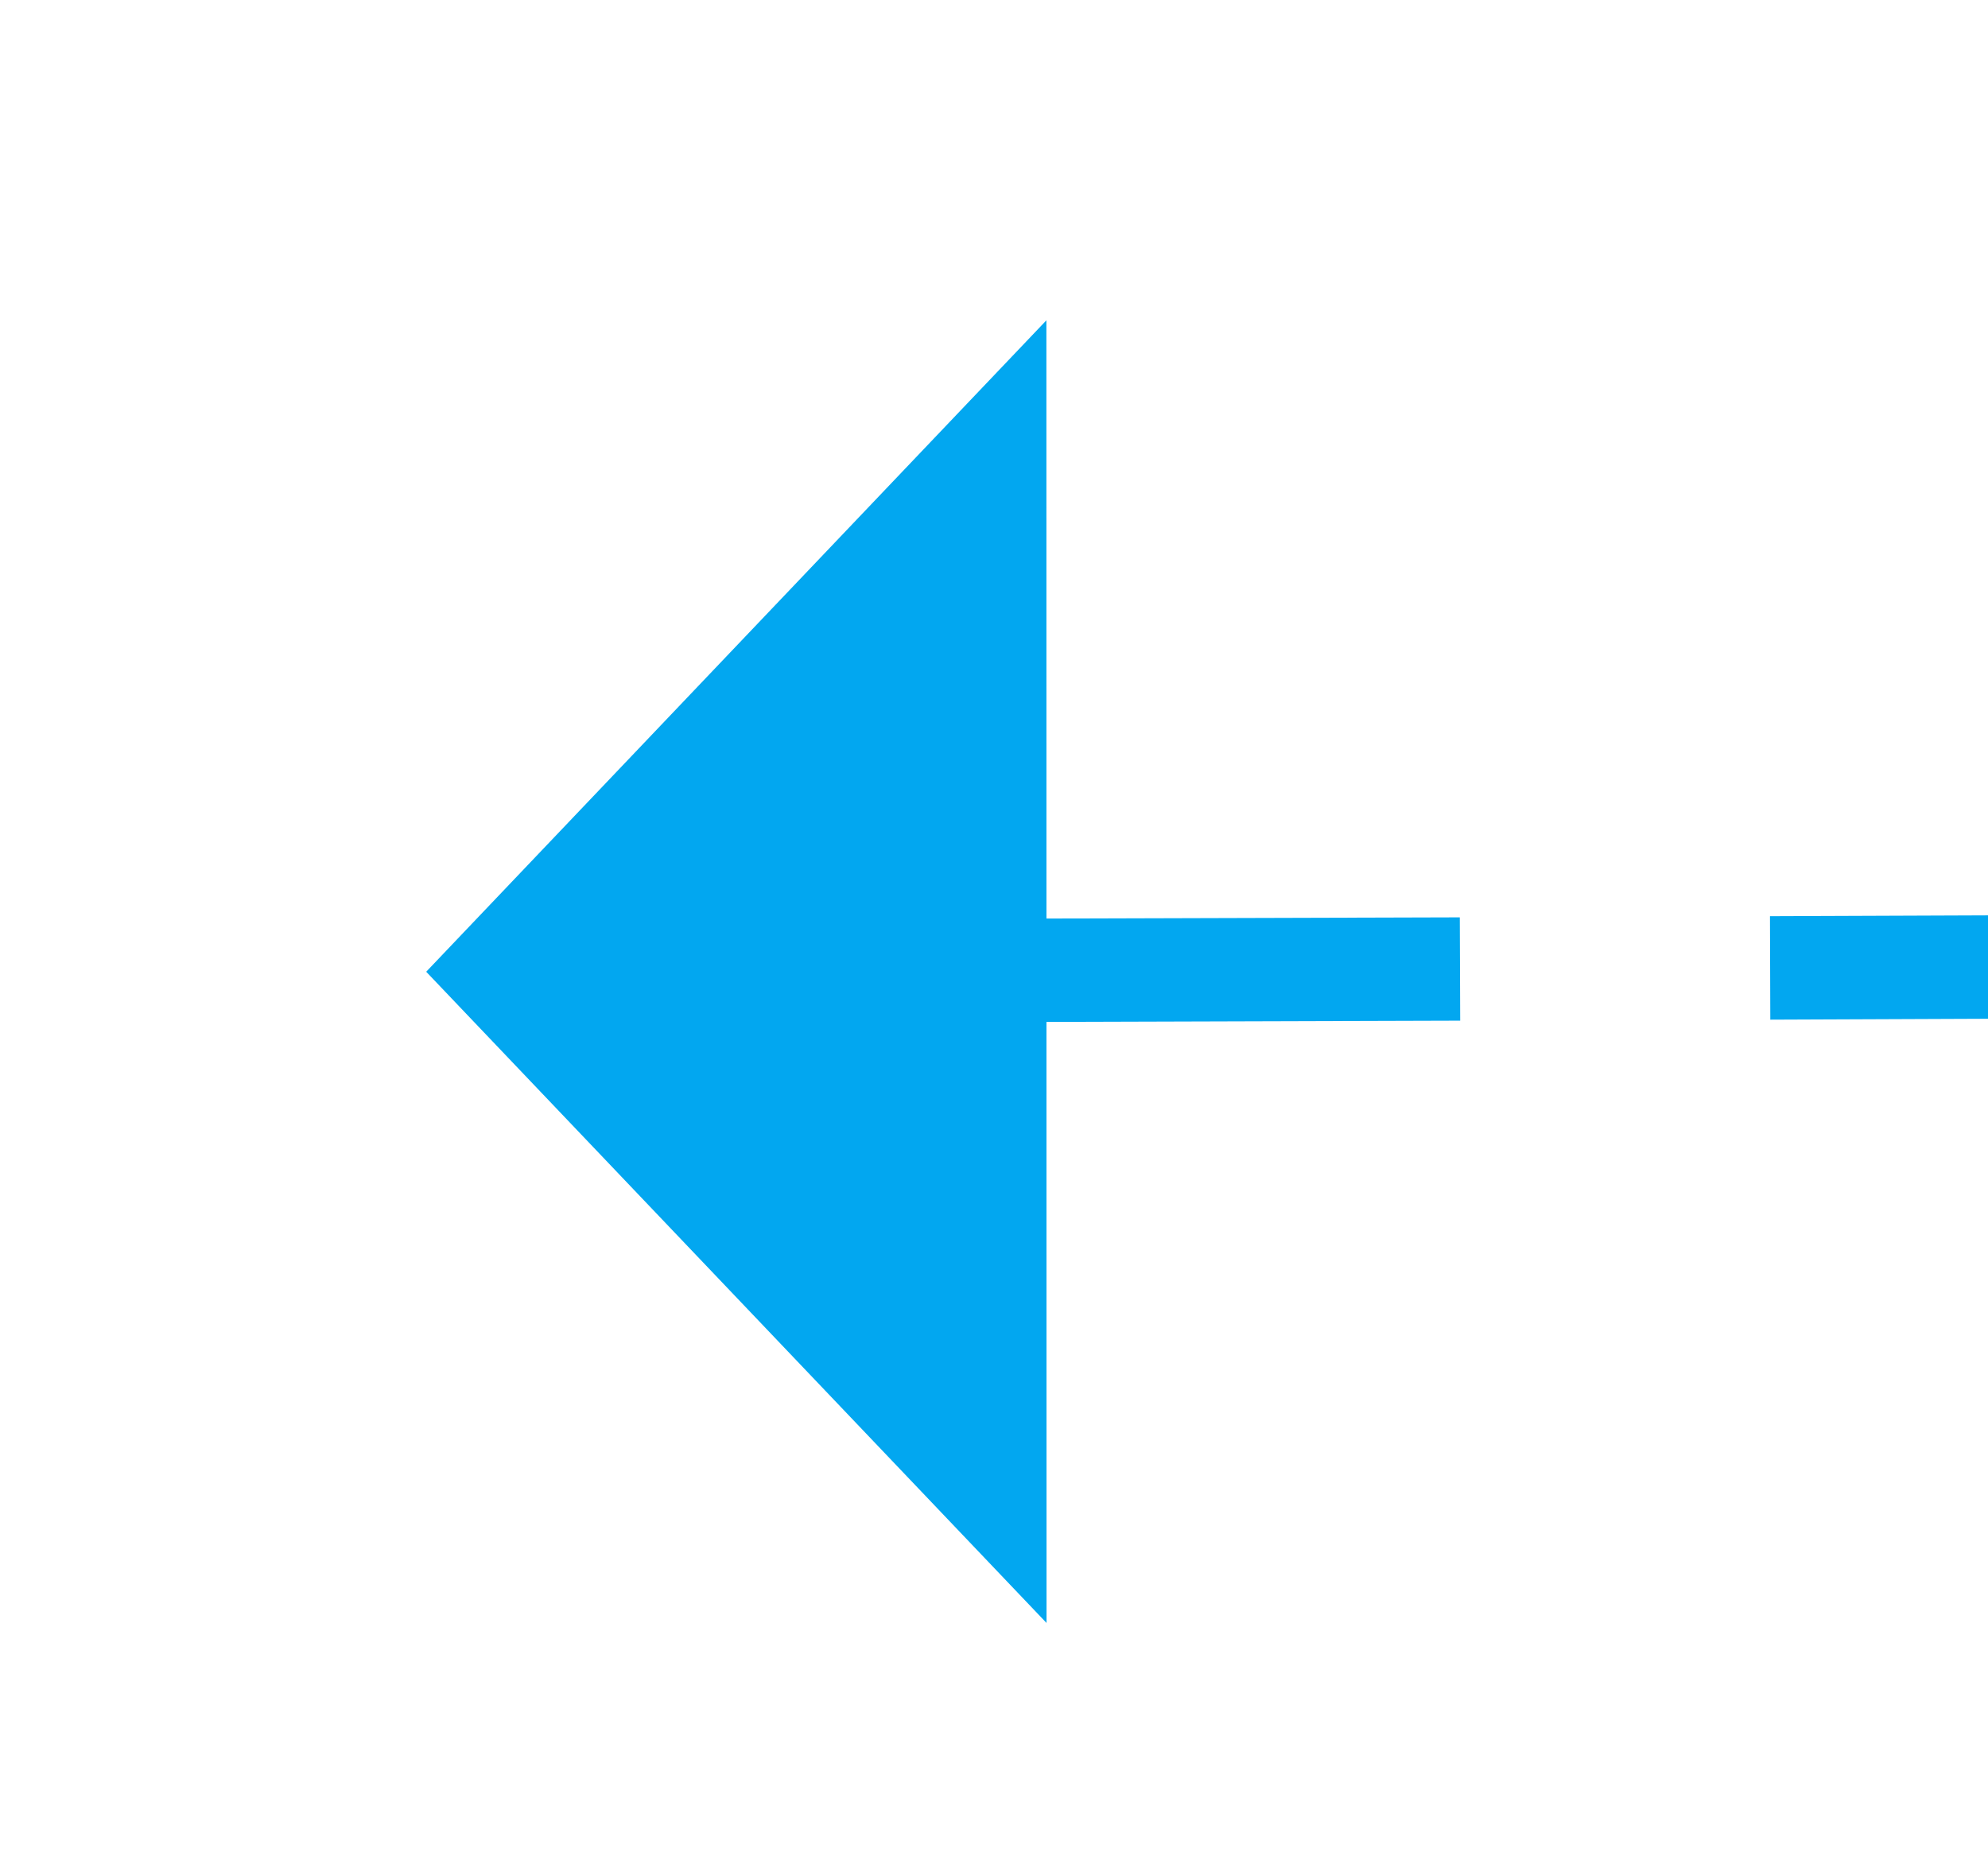 ﻿<?xml version="1.0" encoding="utf-8"?>
<svg version="1.1" xmlns:xlink="http://www.w3.org/1999/xlink" width="19.241px" height="18px" viewBox="2493.541 811.873 19.241 18" xmlns="http://www.w3.org/2000/svg">
  <g transform="matrix(-0.96 0.282 -0.282 -0.96 5136.19 903.424 )">
    <path d="M 2484.772 816.074  C 2487.974 816.998  2491.176 817.924  2494.377 818.852  L 2494.656 817.891  C 2491.454 816.964  2488.252 816.038  2485.049 815.113  L 2484.772 816.074  Z M 2472.279 812.48  C 2475.483 813.399  2478.686 814.32  2481.889 815.243  L 2482.166 814.282  C 2478.963 813.359  2475.759 812.438  2472.555 811.519  L 2472.279 812.48  Z M 2459.781 808.906  C 2462.986 809.82  2466.191 810.736  2469.395 811.654  L 2469.671 810.692  C 2466.466 809.774  2463.261 808.858  2460.055 807.944  L 2459.781 808.906  Z M 2447.277 805.35  C 2450.484 806.259  2453.69 807.17  2456.896 808.083  L 2457.17 807.122  C 2453.964 806.209  2450.757 805.297  2447.55 804.388  L 2447.277 805.35  Z M 2434.768 801.814  C 2437.977 802.718  2441.184 803.624  2444.391 804.532  L 2444.664 803.57  C 2441.456 802.662  2438.248 801.756  2435.04 800.851  L 2434.768 801.814  Z M 2422.254 798.297  C 2425.463 799.196  2428.672 800.098  2431.881 801.001  L 2432.152 800.038  C 2428.943 799.135  2425.734 798.234  2422.524 797.334  L 2422.254 798.297  Z M 2409.734 794.8  C 2412.945 795.694  2416.155 796.59  2419.365 797.488  L 2419.635 796.525  C 2416.424 795.627  2413.214 794.731  2410.002 793.836  L 2409.734 794.8  Z M 2397.209 791.321  C 2400.421 792.211  2403.633 793.102  2406.844 793.995  L 2407.112 793.032  C 2403.9 792.139  2400.688 791.247  2397.476 790.358  L 2397.209 791.321  Z M 2384.678 787.863  C 2387.892 788.747  2391.105 789.633  2394.318 790.521  L 2394.584 789.558  C 2391.371 788.669  2388.158 787.783  2384.944 786.898  L 2384.678 787.863  Z M 2372.142 784.423  C 2375.357 785.302  2378.572 786.184  2381.786 787.067  L 2382.051 786.103  C 2378.836 785.219  2375.622 784.338  2372.406 783.458  L 2372.142 784.423  Z M 2359.601 781.003  C 2362.817 781.877  2366.033 782.754  2369.249 783.632  L 2369.512 782.667  C 2366.296 781.789  2363.08 780.912  2359.863 780.038  L 2359.601 781.003  Z M 2347.055 777.602  C 2350.272 778.471  2353.49 779.343  2356.706 780.216  L 2356.968 779.251  C 2353.751 778.378  2350.534 777.506  2347.315 776.636  L 2347.055 777.602  Z M 2334.503 774.22  C 2337.722 775.085  2340.941 775.951  2344.159 776.82  L 2344.419 775.854  C 2341.201 774.986  2337.982 774.119  2334.762 773.255  L 2334.503 774.22  Z M 2321.946 770.858  C 2325.166 771.718  2328.386 772.579  2331.606 773.443  L 2331.865 772.477  C 2328.645 771.613  2325.425 770.752  2322.204 769.892  L 2321.946 770.858  Z M 2309.384 767.515  C 2312.606 768.37  2315.827 769.227  2319.048 770.085  L 2319.305 769.119  C 2316.084 768.26  2312.862 767.404  2309.64 766.549  L 2309.384 767.515  Z M 2296.817 764.192  C 2300.04 765.042  2303.262 765.893  2306.484 766.747  L 2306.74 765.78  C 2303.518 764.926  2300.295 764.075  2297.072 763.225  L 2296.817 764.192  Z M 2284.244 760.888  C 2287.469 761.733  2290.693 762.579  2293.916 763.428  L 2294.17 762.461  C 2290.947 761.612  2287.723 760.765  2284.498 759.921  L 2284.244 760.888  Z M 2271.667 757.603  C 2274.893 758.443  2278.118 759.285  2281.342 760.128  L 2281.595 759.161  C 2278.37 758.317  2275.145 757.475  2271.919 756.636  L 2271.667 757.603  Z M 2259.085 754.338  C 2262.311 755.173  2265.538 756.01  2268.764 756.848  L 2269.015 755.88  C 2265.789 755.042  2262.562 754.205  2259.335 753.37  L 2259.085 754.338  Z M 2246.497 751.092  C 2249.725 751.922  2252.953 752.754  2256.18 753.587  L 2256.43 752.619  C 2253.203 751.785  2249.975 750.954  2246.746 750.124  L 2246.497 751.092  Z M 2233.905 747.866  C 2237.134 748.691  2240.363 749.517  2243.592 750.346  L 2243.84 749.377  C 2240.611 748.549  2237.382 747.722  2234.152 746.897  L 2233.905 747.866  Z M 2221.307 744.659  C 2224.538 745.479  2227.768 746.3  2230.998 747.124  L 2231.245 746.155  C 2228.015 745.331  2224.784 744.51  2221.553 743.69  L 2221.307 744.659  Z M 2208.705 741.469  C 2209.826 741.753  2210.948 742.037  2212.069 742.32  C 2214.179 742.853  2216.29 743.387  2218.399 743.922  L 2218.645 742.952  C 2216.535 742.418  2214.425 741.884  2212.314 741.351  C 2211.193 741.067  2210.071 740.783  2208.95 740.5  L 2208.705 741.469  Z M 2196.1 738.289  C 2199.333 739.103  2202.565 739.918  2205.796 740.735  L 2206.041 739.765  C 2202.809 738.949  2199.577 738.134  2196.345 737.32  L 2196.1 738.289  Z M 2183.493 735.121  C 2186.726 735.932  2189.959 736.744  2193.191 737.557  L 2193.435 736.587  C 2190.203 735.774  2186.97 734.962  2183.736 734.151  L 2183.493 735.121  Z M 2170.883 731.963  C 2174.116 732.771  2177.35 733.581  2180.583 734.391  L 2180.826 733.421  C 2177.593 732.611  2174.359 731.801  2171.125 730.993  L 2170.883 731.963  Z M 2158.269 728.818  C 2161.504 729.623  2164.738 730.429  2167.972 731.236  L 2168.214 730.266  C 2164.98 729.459  2161.746 728.652  2158.511 727.847  L 2158.269 728.818  Z M 2145.653 725.683  C 2148.889 726.486  2152.124 727.289  2155.358 728.093  L 2155.6 727.123  C 2152.365 726.318  2149.13 725.515  2145.894 724.713  L 2145.653 725.683  Z M 2133.034 722.561  C 2136.27 723.36  2139.506 724.16  2142.742 724.962  L 2142.982 723.991  C 2139.746 723.19  2136.51 722.389  2133.274 721.59  L 2133.034 722.561  Z M 2120.413 719.449  C 2123.649 720.246  2126.886 721.043  2130.122 721.842  L 2130.362 720.871  C 2127.125 720.072  2123.889 719.275  2120.652 718.478  L 2120.413 719.449  Z M 2107.788 716.35  C 2111.026 717.143  2114.263 717.937  2117.5 718.733  L 2117.738 717.762  C 2114.501 716.966  2111.264 716.172  2108.026 715.378  L 2107.788 716.35  Z M 2095.161 713.261  C 2098.399 714.052  2101.637 714.843  2104.874 715.636  L 2105.112 714.665  C 2101.874 713.872  2098.636 713.08  2095.398 712.29  L 2095.161 713.261  Z M 2082.531 710.185  C 2085.77 710.972  2089.008 711.761  2092.246 712.55  L 2092.483 711.579  C 2089.245 710.789  2086.006 710  2082.767 709.213  L 2082.531 710.185  Z M 2069.898 707.119  C 2073.137 707.904  2076.377 708.689  2079.616 709.476  L 2079.852 708.504  C 2076.612 707.718  2073.373 706.932  2070.133 706.147  L 2069.898 707.119  Z M 2057.262 704.066  C 2060.502 704.847  2063.742 705.63  2066.982 706.414  L 2067.217 705.442  C 2063.977 704.658  2060.737 703.875  2057.496 703.093  L 2057.262 704.066  Z M 2044.623 701.023  C 2047.864 701.802  2051.105 702.582  2054.346 703.362  L 2054.58 702.39  C 2051.339 701.609  2048.098 700.83  2044.857 700.051  L 2044.623 701.023  Z M 2031.982 697.992  C 2035.224 698.768  2038.465 699.545  2041.706 700.323  L 2041.94 699.35  C 2038.698 698.572  2035.457 697.796  2032.215 697.02  L 2031.982 697.992  Z M 2019.338 694.973  C 2022.58 695.746  2025.823 696.52  2029.064 697.295  L 2029.297 696.322  C 2026.055 695.547  2022.812 694.773  2019.57 694  L 2019.338 694.973  Z M 2006.691 691.965  C 2009.934 692.735  2013.177 693.506  2016.42 694.278  L 2016.651 693.305  C 2013.409 692.533  2010.165 691.762  2006.922 690.992  L 2006.691 691.965  Z M 1994.042 688.969  C 1997.285 689.736  2000.529 690.504  2003.772 691.273  L 2004.003 690.3  C 2000.76 689.531  1997.516 688.763  1994.272 687.996  L 1994.042 688.969  Z M 1981.389 685.984  C 1984.634 686.748  1987.878 687.513  1991.122 688.279  L 1991.352 687.306  C 1988.108 686.54  1984.863 685.775  1981.619 685.011  L 1981.389 685.984  Z M 1968.734 683.011  C 1971.98 683.772  1975.225 684.534  1978.469 685.297  L 1978.698 684.324  C 1975.453 683.561  1972.208 682.799  1968.963 682.038  L 1968.734 683.011  Z M 1956.077 680.05  C 1959.323 680.808  1962.568 681.567  1965.814 682.327  L 1966.042 681.353  C 1962.796 680.593  1959.55 679.834  1956.304 679.076  L 1956.077 680.05  Z M 1943.416 677.099  C 1946.663 677.854  1949.909 678.611  1953.155 679.368  L 1953.383 678.394  C 1950.136 677.637  1946.89 676.88  1943.643 676.125  L 1943.416 677.099  Z M 1930.753 674.161  C 1934.001 674.913  1937.248 675.666  1940.494 676.42  L 1940.721 675.446  C 1937.474 674.692  1934.226 673.939  1930.979 673.187  L 1930.753 674.161  Z M 1918.088 671.234  C 1921.336 671.983  1924.583 672.733  1927.831 673.484  L 1928.056 672.51  C 1924.808 671.759  1921.561 671.008  1918.312 670.259  L 1918.088 671.234  Z M 1905.419 668.318  C 1908.668 669.064  1911.916 669.812  1915.164 670.56  L 1915.389 669.585  C 1912.141 668.837  1908.892 668.09  1905.643 667.344  L 1905.419 668.318  Z M 1892.748 665.414  C 1895.998 666.157  1899.247 666.902  1902.495 667.647  L 1902.719 666.672  C 1899.47 665.927  1896.221 665.183  1892.971 664.439  L 1892.748 665.414  Z M 1880.075 662.522  C 1883.325 663.262  1886.574 664.003  1889.824 664.746  L 1890.047 663.771  C 1886.797 663.028  1883.547 662.287  1880.297 661.547  L 1880.075 662.522  Z M 1867.398 659.641  C 1870.649 660.378  1873.899 661.116  1877.15 661.856  L 1877.371 660.881  C 1874.121 660.141  1870.87 659.403  1867.619 658.666  L 1867.398 659.641  Z M 2497.259 819.687  C 2498.859 820.152  2500.459 820.617  2502.059 821.082  L 2502.339 820.122  C 2500.739 819.657  2499.138 819.192  2497.537 818.727  L 2497.259 819.687  Z M 1857.89 657.488  C 1860.084 657.984  1862.278 658.48  1864.473 658.978  L 1864.694 658.002  C 1862.499 657.505  1860.305 657.008  1858.11 656.512  L 1857.89 657.488  Z M 2499.468 826.355  L 2507 822  L 2503.018 814.265  L 2499.468 826.355  Z " fill-rule="nonzero" fill="rgba(2, 167, 240, 1)" stroke="none" class="fill" />
  </g>
</svg>